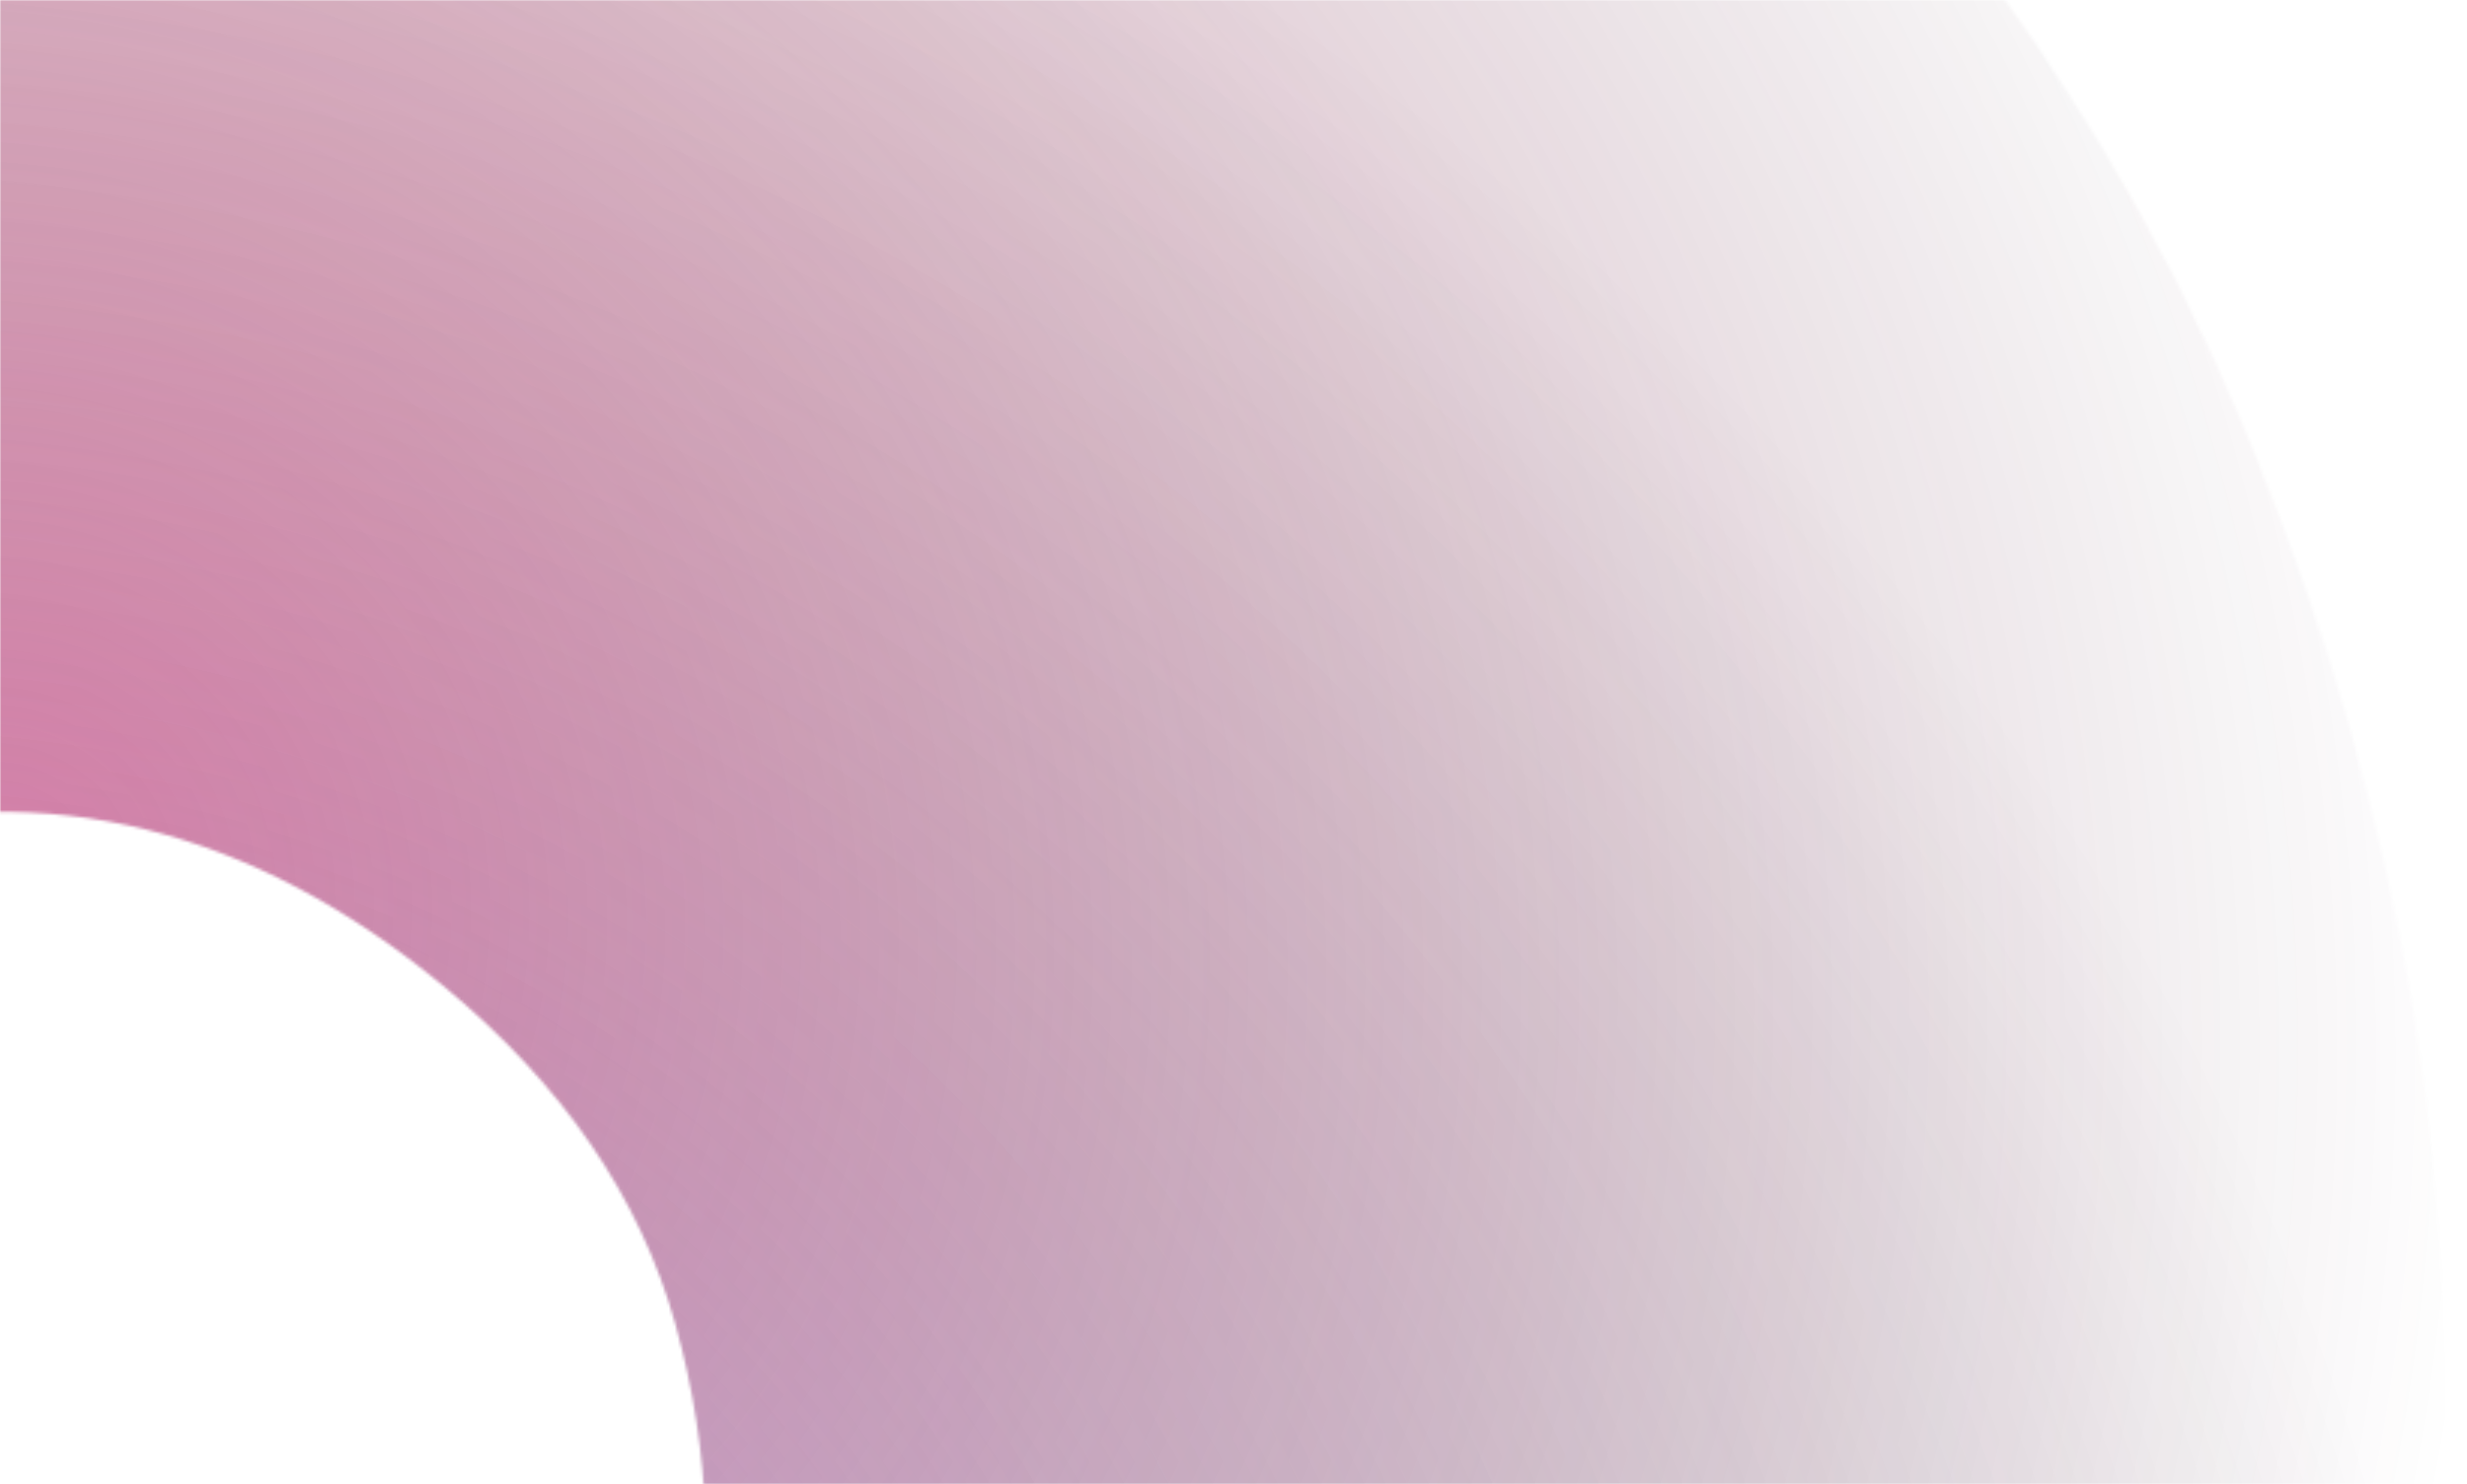<svg width="821" height="494" viewBox="0 0 821 494" fill="none" xmlns="http://www.w3.org/2000/svg">
<g clip-path="url(#clip0_5482_32033)">
<mask id="mask0_5482_32033" style="mask-type:alpha" maskUnits="userSpaceOnUse" x="0" y="0" width="1536" height="494">
<path d="M0 0H1536V494H0V0Z" fill="#2C0C23"/>
</mask>
<g mask="url(#mask0_5482_32033)">
<mask id="mask1_5482_32033" style="mask-type:alpha" maskUnits="userSpaceOnUse" x="871" y="-775" width="2079" height="2348">
<path d="M2491.34 717.031C2483.21 752.396 2469.05 787.43 2448.78 822.225C2428.46 857.064 2405.15 888.289 2378.84 915.986C2324.82 972.867 2259.49 1015.58 2182.89 1044.07C2136.05 1061.53 2088.42 1071.62 2040.02 1074.56C2136.6 1228.9 2121.22 1434.44 1990.84 1572.89L2949.61 563.367C2943.22 514.133 2931 465.093 2912.85 416.247C2877.82 321.995 2816.44 233.117 2728.56 149.66C2636.27 62.008 2545.95 9.552 2457.6 -7.798C2369.3 -25.105 2283.45 -22.698 2200.17 -0.537C2116.86 21.668 2037.21 54.811 1961.11 99.114C1885.09 143.415 1812.8 183.71 1744.4 219.994C1675.95 256.323 1612.49 279.913 1553.93 290.853C1495.42 301.836 1442.32 284.731 1394.65 239.45C1364.9 211.203 1346.51 179.855 1339.5 145.447C1332.49 111.128 1333.78 76.201 1343.27 40.846C1352.81 5.534 1367.05 -28.14 1386.04 -60.045C1587.81 -369.339 1860.93 -228.504 1860.93 -228.504L1750.63 -774.894C1714.27 -772.166 1678.76 -767.262 1644.09 -760.183L1643.31 -760.075L1643.26 -760.03C1562.04 -743.459 1485.44 -715.051 1413.54 -674.811C1310.67 -617.125 1217.68 -544.574 1134.57 -457.069C1062.55 -381.228 1003.39 -297.278 957.052 -205.348C910.76 -113.375 883.239 -19.508 874.441 76.124C865.691 171.887 877.742 266.505 910.554 360.11C943.411 453.758 1002.24 540.811 1087.1 621.401C1171.96 701.991 1262.58 754.132 1350.12 769.261C1437.62 784.435 1523.43 780.623 1607.43 757.697C1691.44 734.858 1772.92 701.229 1851.83 656.854C1930.74 612.568 2005.51 572.562 2076.08 536.969C2146.7 501.419 2212.73 478.819 2274.23 469.21C2335.73 459.689 2390.24 477.461 2437.88 522.699C2466.18 549.577 2484.15 579.838 2491.8 613.482C2499.49 647.168 2499.25 681.629 2491.21 716.991L2491.34 717.031Z" fill="#2C0C23"/>
</mask>
<g mask="url(#mask1_5482_32033)">
</g>
<mask id="mask2_5482_32033" style="mask-type:alpha" maskUnits="userSpaceOnUse" x="-1830" y="-1290" width="2644" height="2921">
<path d="M-1268.89 -173.336C-1261.83 -218.363 -1247.19 -263.51 -1224.86 -308.898C-1202.49 -354.346 -1176.04 -395.53 -1145.53 -432.558C-1082.88 -508.602 -1004.8 -567.893 -911.347 -610.37C-854.215 -636.379 -795.42 -653.235 -735.044 -661.208C-869.704 -846.041 -868.617 -1104.92 -717.509 -1289.92L-1829.46 59.724C-1817.11 120.844 -1797.46 181.207 -1770.4 240.801C-1718.18 355.792 -1633.41 461.719 -1515.92 558.512C-1392.54 660.168 -1274.74 717.903 -1162.51 731.827C-1050.34 745.701 -942.99 735.092 -840.616 699.962C-738.193 664.771 -641.335 616.202 -549.904 553.963C-458.583 491.735 -371.567 434.855 -289.075 383.344C-206.534 331.773 -129.111 296.605 -56.709 277.718C15.633 258.782 83.67 275.517 147.412 328.033C187.175 360.794 212.998 398.444 224.82 440.933C236.632 483.313 238.111 527.186 229.345 572.323C220.518 617.409 205.657 660.859 184.689 702.513C-40.758 1107.88 -395.406 955.579 -395.406 955.579L-208.896 1630.4C-163.58 1623.77 -119.519 1614.48 -76.712 1602.55L-75.734 1602.34L-75.685 1602.28C24.613 1574.34 118.08 1531.97 204.607 1475.19C328.39 1393.82 438.479 1294.69 534.862 1177.71C618.398 1076.32 685.093 965.901 735.019 846.623C784.884 727.295 811.063 607.253 813.628 486.657C816.121 365.901 792.654 248.419 743.265 134.042C693.816 19.616 612.404 -84.251 498.958 -177.718C385.512 -271.184 267.364 -328.498 156.343 -339.711C45.371 -350.983 -61.813 -338.617 -165.03 -302.463C-268.257 -266.419 -367.368 -217.078 -462.315 -154.501C-557.272 -92.034 -647.407 -35.297 -732.68 15.539C-818.014 66.325 -898.75 100.482 -974.948 117.96C-1051.16 135.328 -1121.04 117.883 -1184.72 65.417C-1222.55 34.245 -1247.75 -2.08 -1260.3 -43.556C-1272.92 -85.083 -1275.66 -128.28 -1268.72 -173.297L-1268.89 -173.336Z" fill="#2C0C23"/>
</mask>
<g mask="url(#mask2_5482_32033)">
<ellipse cx="5.492" cy="299.263" rx="785.419" ry="840.932" transform="rotate(-49.551 5.492 299.263)" fill="url(#paint0_radial_5482_32033)"/>
<ellipse cx="-18.637" cy="685.591" rx="813.34" ry="870.826" transform="rotate(-49.551 -18.637 685.591)" fill="url(#paint1_radial_5482_32033)"/>
</g>
</g>
</g>
<defs>
<radialGradient id="paint0_radial_5482_32033" cx="0" cy="0" r="1" gradientUnits="userSpaceOnUse" gradientTransform="translate(5.492 299.263) rotate(90) scale(840.932 785.419)">
<stop stop-color="#E91E63" stop-opacity="0.5"/>
<stop offset="1" stop-color="#2C0C23" stop-opacity="0"/>
</radialGradient>
<radialGradient id="paint1_radial_5482_32033" cx="0" cy="0" r="1" gradientUnits="userSpaceOnUse" gradientTransform="translate(-18.637 685.591) rotate(90) scale(870.826 813.34)">
<stop stop-color="#BB94F8" stop-opacity="0.5"/>
<stop offset="1" stop-color="#2C0C23" stop-opacity="0"/>
</radialGradient>
<clipPath id="clip0_5482_32033">
<rect width="821" height="494" fill="white"/>
</clipPath>
</defs>
</svg>
